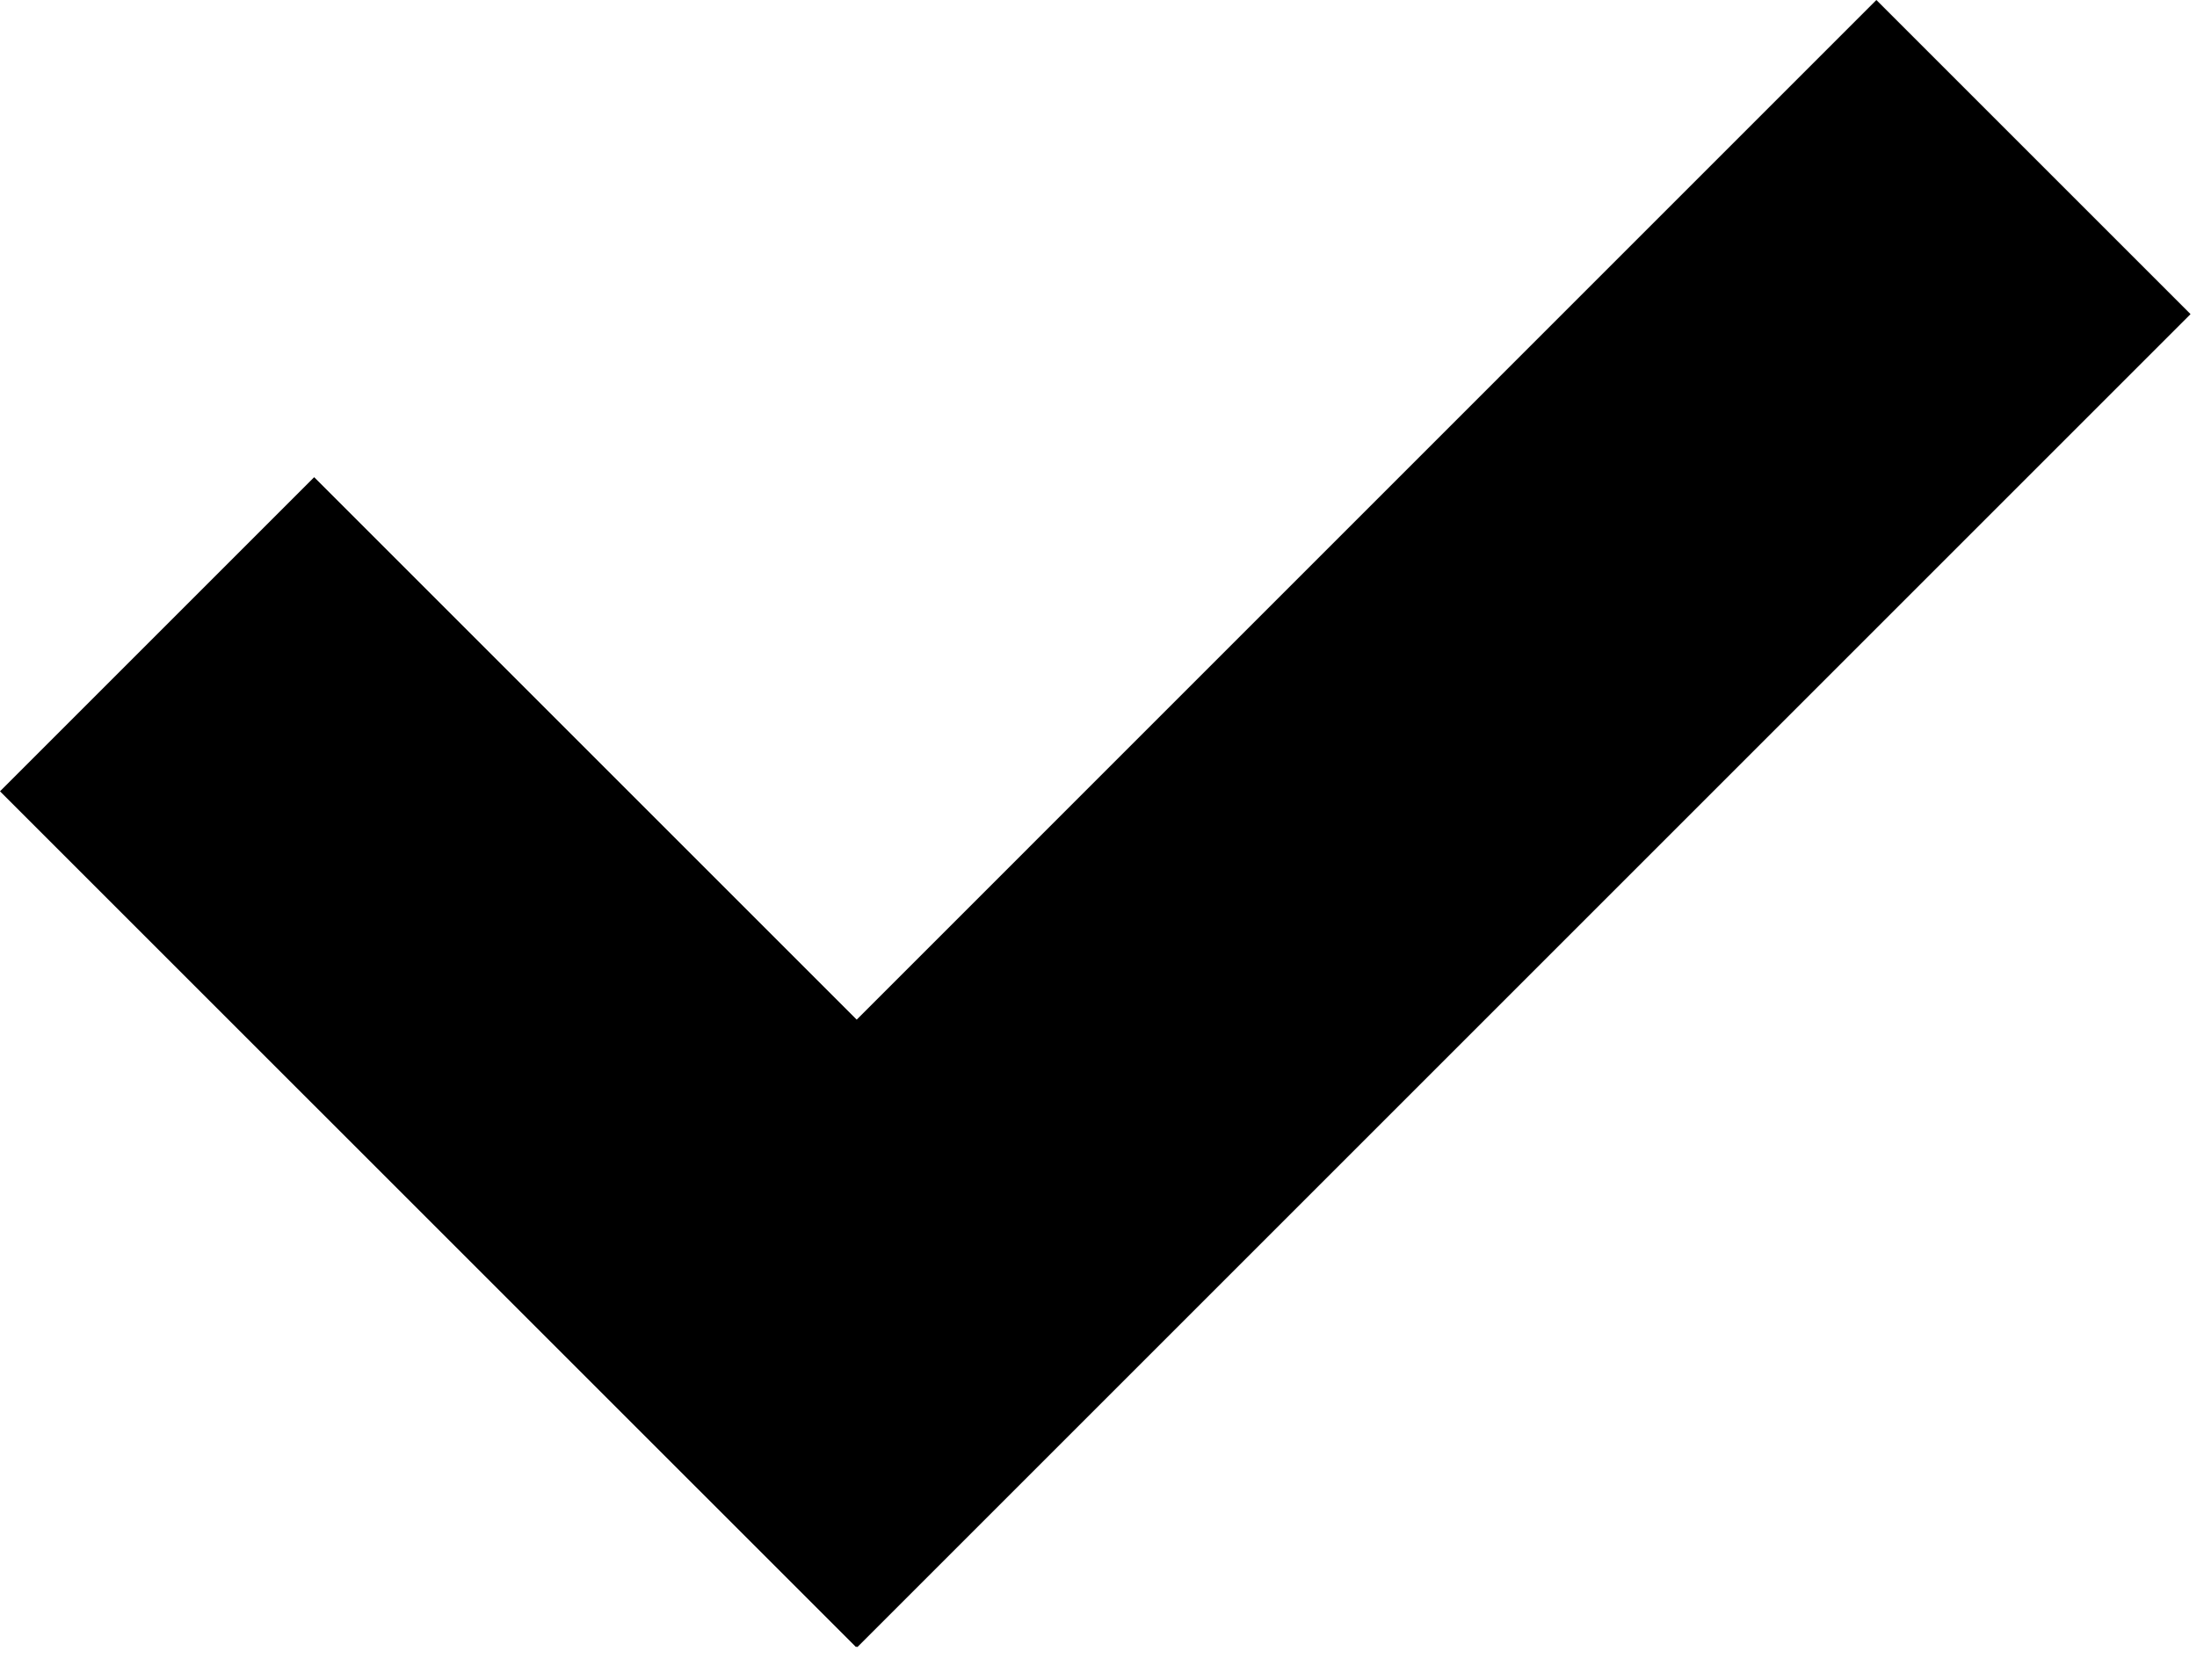 <svg data-slug-id="check" xmlns="http://www.w3.org/2000/svg" viewBox="0 0 17 13">
    <polygon points="17.95 13.316 15.519 15.747 7.629 7.856 3.431 12.054 1 9.623 7.624 3 7.629 3.005 7.634 3" transform="scale(1, -1) translate(-1, -15.747)"></polygon>
</svg>
